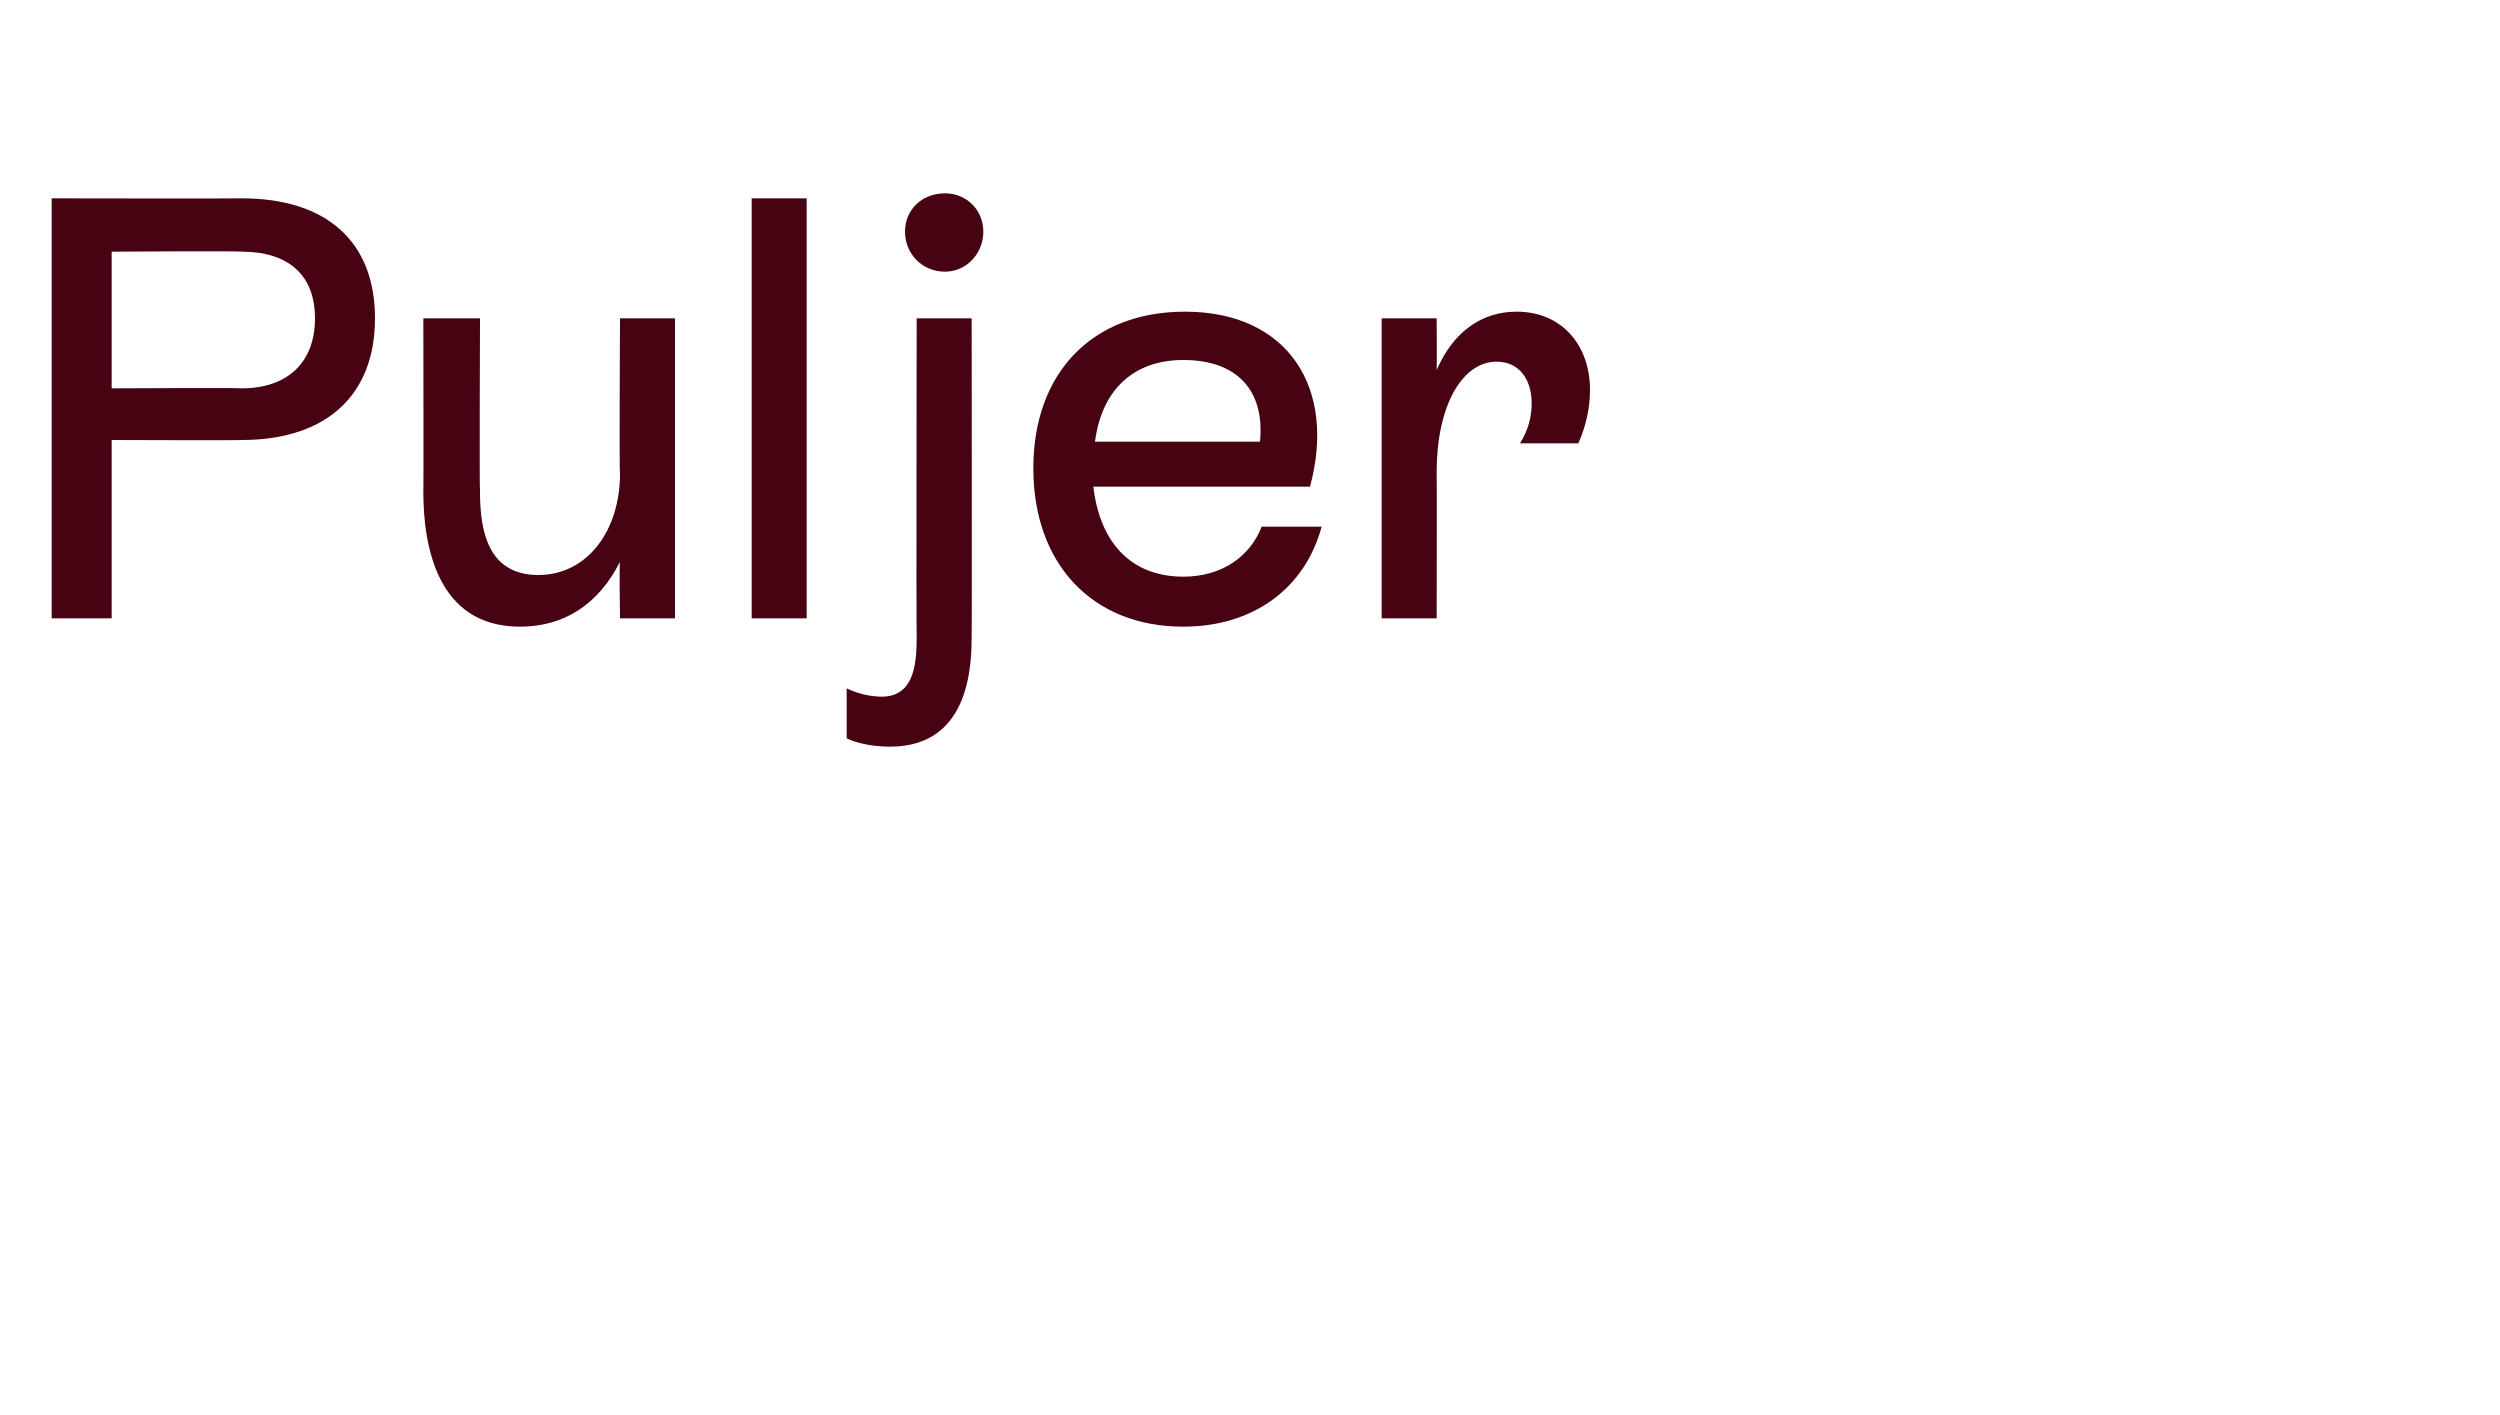 <?xml version="1.0" standalone="no"?><!DOCTYPE svg PUBLIC "-//W3C//DTD SVG 1.1//EN" "http://www.w3.org/Graphics/SVG/1.1/DTD/svg11.dtd"><svg xmlns="http://www.w3.org/2000/svg" version="1.1" width="150px" height="84.9px" viewBox="0 -4 150 84.9" style="top:-4px">  <desc>Puljer</desc>  <defs/>  <g id="Polygon559608">    <path d="M 14.5 7.9 C 19.6 7.9 22.5 10.5 22.5 15.1 C 22.5 19.7 19.6 22.4 14.5 22.4 C 14.47 22.43 6.7 22.4 6.7 22.4 L 6.7 33.1 L 3.1 33.1 L 3.1 7.9 C 3.1 7.9 14.47 7.92 14.5 7.9 Z M 14.5 19.3 C 17.3 19.3 18.9 17.7 18.9 15.1 C 18.9 12.5 17.3 11.1 14.5 11.1 C 14.47 11.05 6.7 11.1 6.7 11.1 L 6.7 19.3 C 6.7 19.3 14.47 19.26 14.5 19.3 Z M 37.2 15.1 L 40.5 15.1 L 40.5 33.1 L 37.2 33.1 C 37.2 33.1 37.15 29.7 37.2 29.7 C 35.9 32.3 33.8 33.6 31.2 33.6 C 26.2 33.6 25.4 28.7 25.4 25.5 C 25.42 25.52 25.4 15.1 25.4 15.1 L 28.8 15.1 C 28.8 15.1 28.76 25.49 28.8 25.5 C 28.8 27.9 29.3 30.5 32.3 30.5 C 35.2 30.5 37.2 27.9 37.2 24.4 C 37.15 24.41 37.2 15.1 37.2 15.1 Z M 45.1 33.1 L 45.1 7.9 L 48.4 7.9 L 48.4 33.1 L 45.1 33.1 Z M 54.3 9.9 C 54.3 8.6 55.3 7.6 56.7 7.6 C 58 7.6 59 8.6 59 9.9 C 59 11.2 58 12.3 56.7 12.3 C 55.3 12.3 54.3 11.2 54.3 9.9 Z M 50.8 40.3 C 50.8 40.3 50.8 37.3 50.8 37.3 C 51.4 37.6 52.2 37.8 52.9 37.8 C 55 37.8 55 35.5 55 34 C 54.97 33.98 55 15.1 55 15.1 L 58.3 15.1 C 58.3 15.1 58.32 34.02 58.3 34 C 58.3 35.7 58.3 40.8 53.4 40.8 C 52.4 40.8 51.4 40.6 50.8 40.3 Z M 79.3 27.6 C 78.3 31.3 75.2 33.6 71 33.6 C 65.5 33.6 62 29.8 62 24.1 C 62 18.4 65.5 14.7 71.1 14.7 C 77.3 14.7 80.2 19.3 78.6 25.2 C 78.6 25.2 65.6 25.2 65.6 25.2 C 66 28.6 67.9 30.6 71 30.6 C 73.3 30.6 75 29.4 75.7 27.6 C 75.7 27.6 79.3 27.6 79.3 27.6 Z M 65.7 22.5 C 65.7 22.5 75.6 22.5 75.6 22.5 C 75.9 19.4 74.2 17.6 71 17.6 C 68 17.6 66.1 19.4 65.7 22.5 Z M 95.4 19.4 C 95.4 20.6 95.1 21.7 94.7 22.6 C 94.7 22.6 91.2 22.6 91.2 22.6 C 91.7 21.8 91.9 21 91.9 20.2 C 91.9 18.7 91.1 17.7 89.8 17.7 C 87.7 17.7 86.2 20.4 86.2 24.3 C 86.22 24.34 86.2 33.1 86.2 33.1 L 82.9 33.1 L 82.9 15.1 L 86.2 15.1 C 86.2 15.1 86.22 18.18 86.2 18.2 C 87.2 15.9 88.9 14.7 91 14.7 C 93.7 14.7 95.4 16.7 95.4 19.4 Z " stroke="none" fill="#470312"/>  </g></svg>